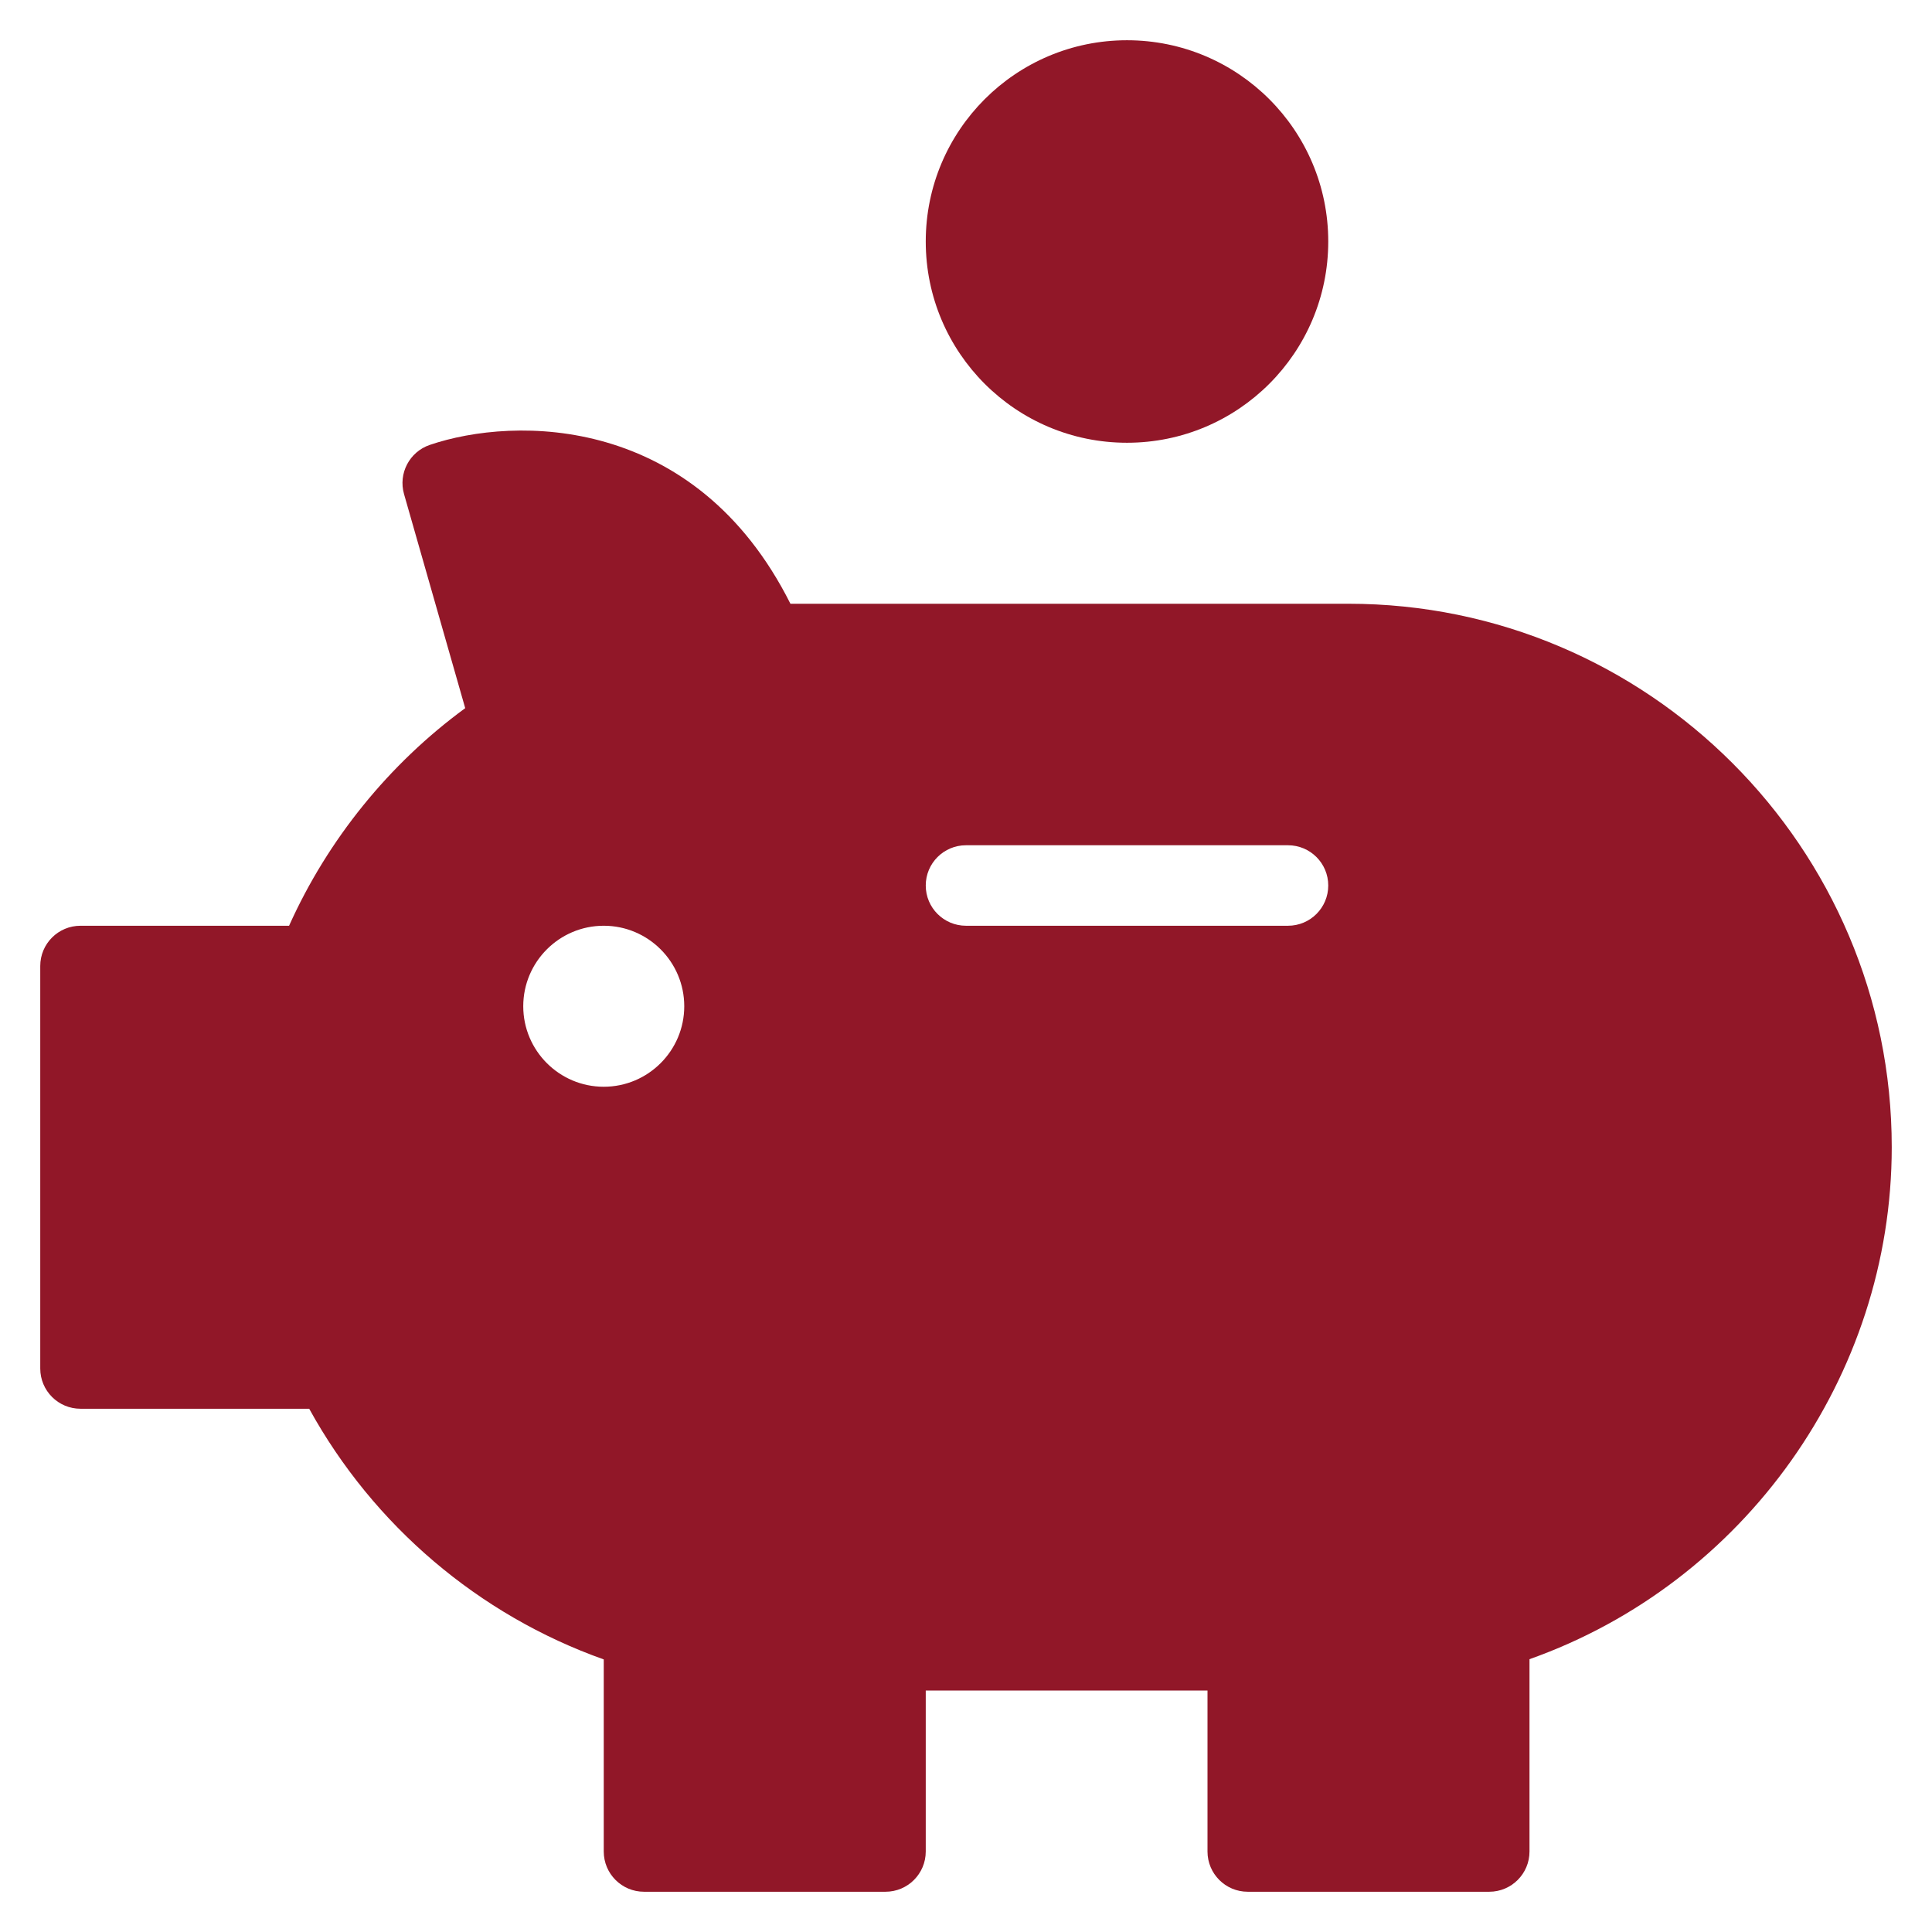 <svg xmlns="http://www.w3.org/2000/svg" width="48" height="48" viewBox="0 0 48 48"><g class="nc-icon-wrapper" fill="#911728"><circle data-color="color-2" cx="28" cy="6" r="5"/> <path fill="#911728" d="M33.5,15H19.638c-2.363-4.709-6.844-4.668-8.961-3.946c-0.504,0.172-0.785,0.709-0.639,1.221l1.52,5.319 C9.667,18.978,8.143,20.86,7.182,23H2c-0.552,0-1,0.447-1,1v10c0,0.553,0.448,1,1,1h5.682c1.598,2.901,4.213,5.125,7.318,6.228V46 c0,0.553,0.448,1,1,1h6c0.552,0,1-0.447,1-1v-4h7v4c0,0.553,0.448,1,1,1h6c0.552,0,1-0.447,1-1v-4.778c5.335-1.89,9-7.017,9-12.722 C47,21.056,40.944,15,33.5,15z M15,27c-1.103,0-2-0.897-2-2s0.897-2,2-2s2,0.897,2,2S16.103,27,15,27z M32,23h-8 c-0.552,0-1-0.447-1-1s0.448-1,1-1h8c0.552,0,1,0.447,1,1S32.552,23,32,23z"/></g></svg>